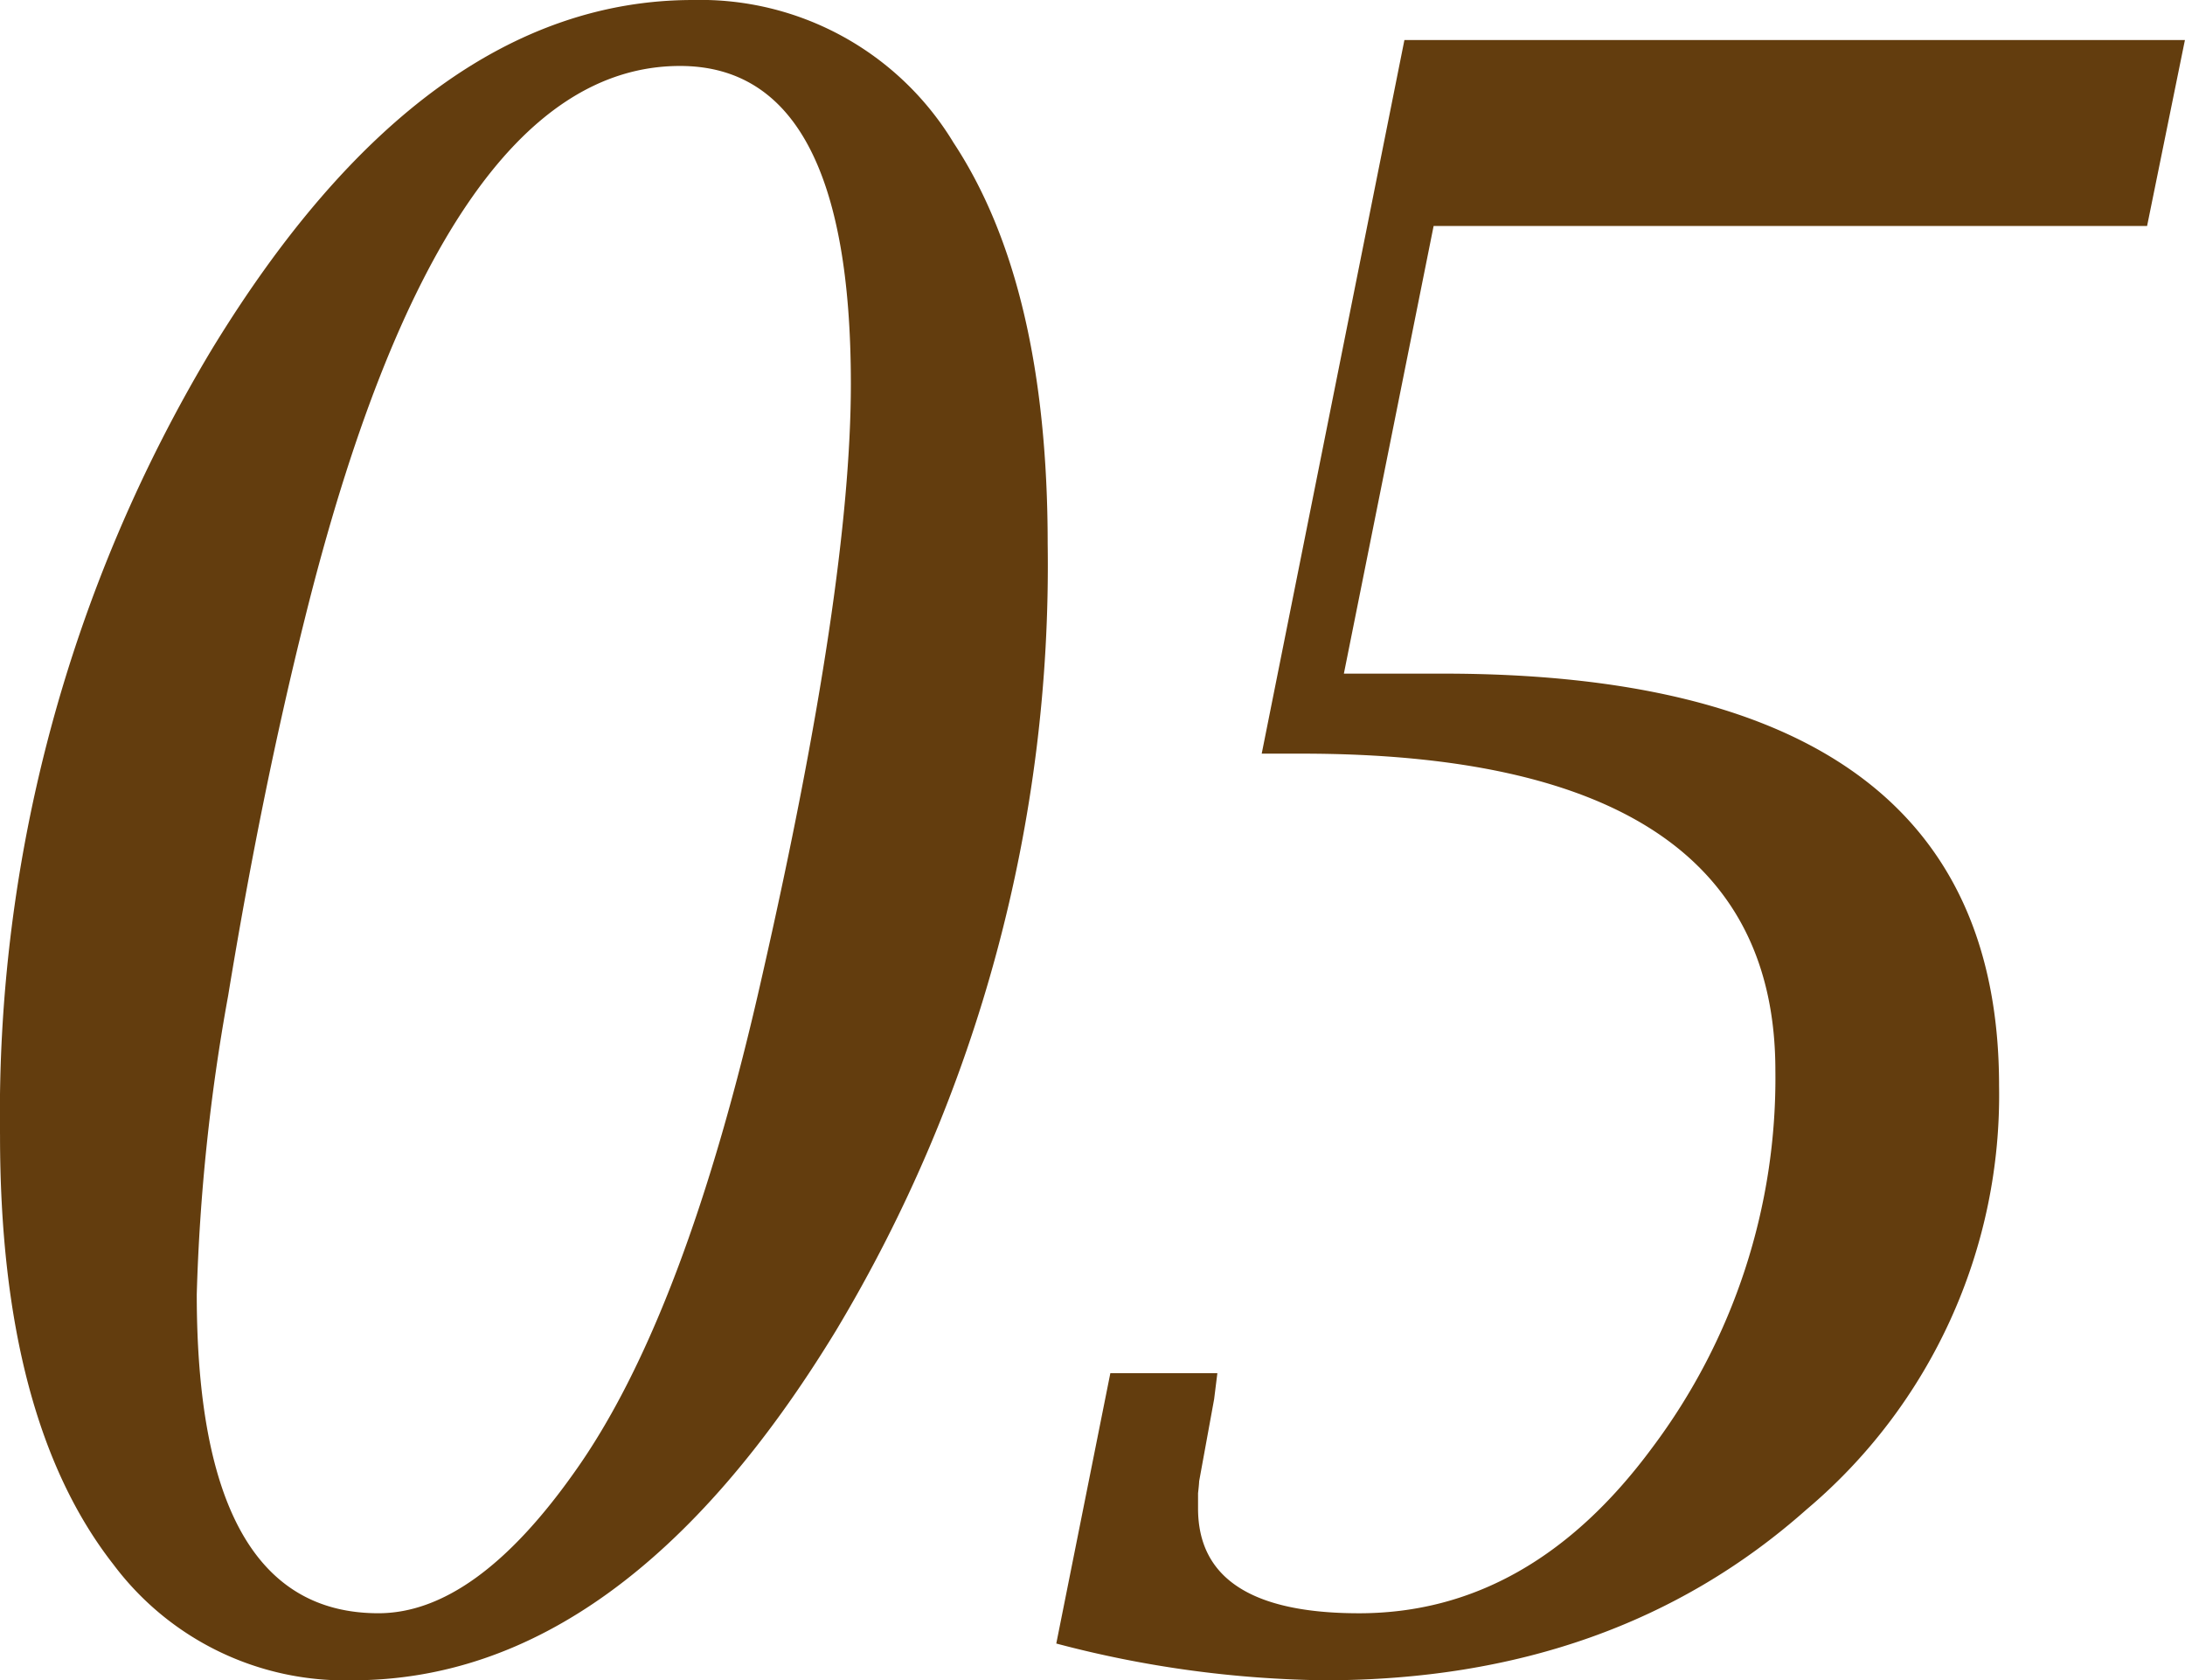 <svg xmlns="http://www.w3.org/2000/svg" width="78.945" height="60.703" viewBox="0 0 78.945 60.703">
  <path id="パス_630" data-name="パス 630" d="M31.914-59.258A10.689,10.689,0,0,1,41.328-54.1q3.4,5.156,3.4,14.492A53.73,53.73,0,0,1,37.07-11.172Q29.375,1.445,19.609,1.445a10.445,10.445,0,0,1-8.633-4.18q-4.1-5.234-4.1-15.508a53.658,53.658,0,0,1,7.656-28.4Q22.227-59.258,31.914-59.258Zm-.469,2.383q-8.594,0-13.555,19.961-1.562,6.25-2.773,13.633A71.274,71.274,0,0,0,13.984-12.5q0,11.523,6.563,11.523,3.477,0,7.07-5.078,4.023-5.625,6.8-17.969,3.2-14.062,3.2-21.367Q37.617-56.875,31.445-56.875ZM45.039.117l1.953-9.766h3.867l-.117.938L50.2-5.742q0,.078-.039.43v.547q0,3.789,5.82,3.789,6.172,0,10.586-5.977a22.223,22.223,0,0,0,4.453-13.633q0-11.445-17.109-11.445H52.461l5.156-25.781h28.2l-1.367,6.719H58.672L55.43-34.922h3.594q20.078,0,20.078,14.883A19.578,19.578,0,0,1,72.148-4.727Q65.2,1.445,54.727,1.445A39.576,39.576,0,0,1,45.039.117Z" transform="translate(-6.875 59.258)" fill="#633d0e"/>
</svg>
